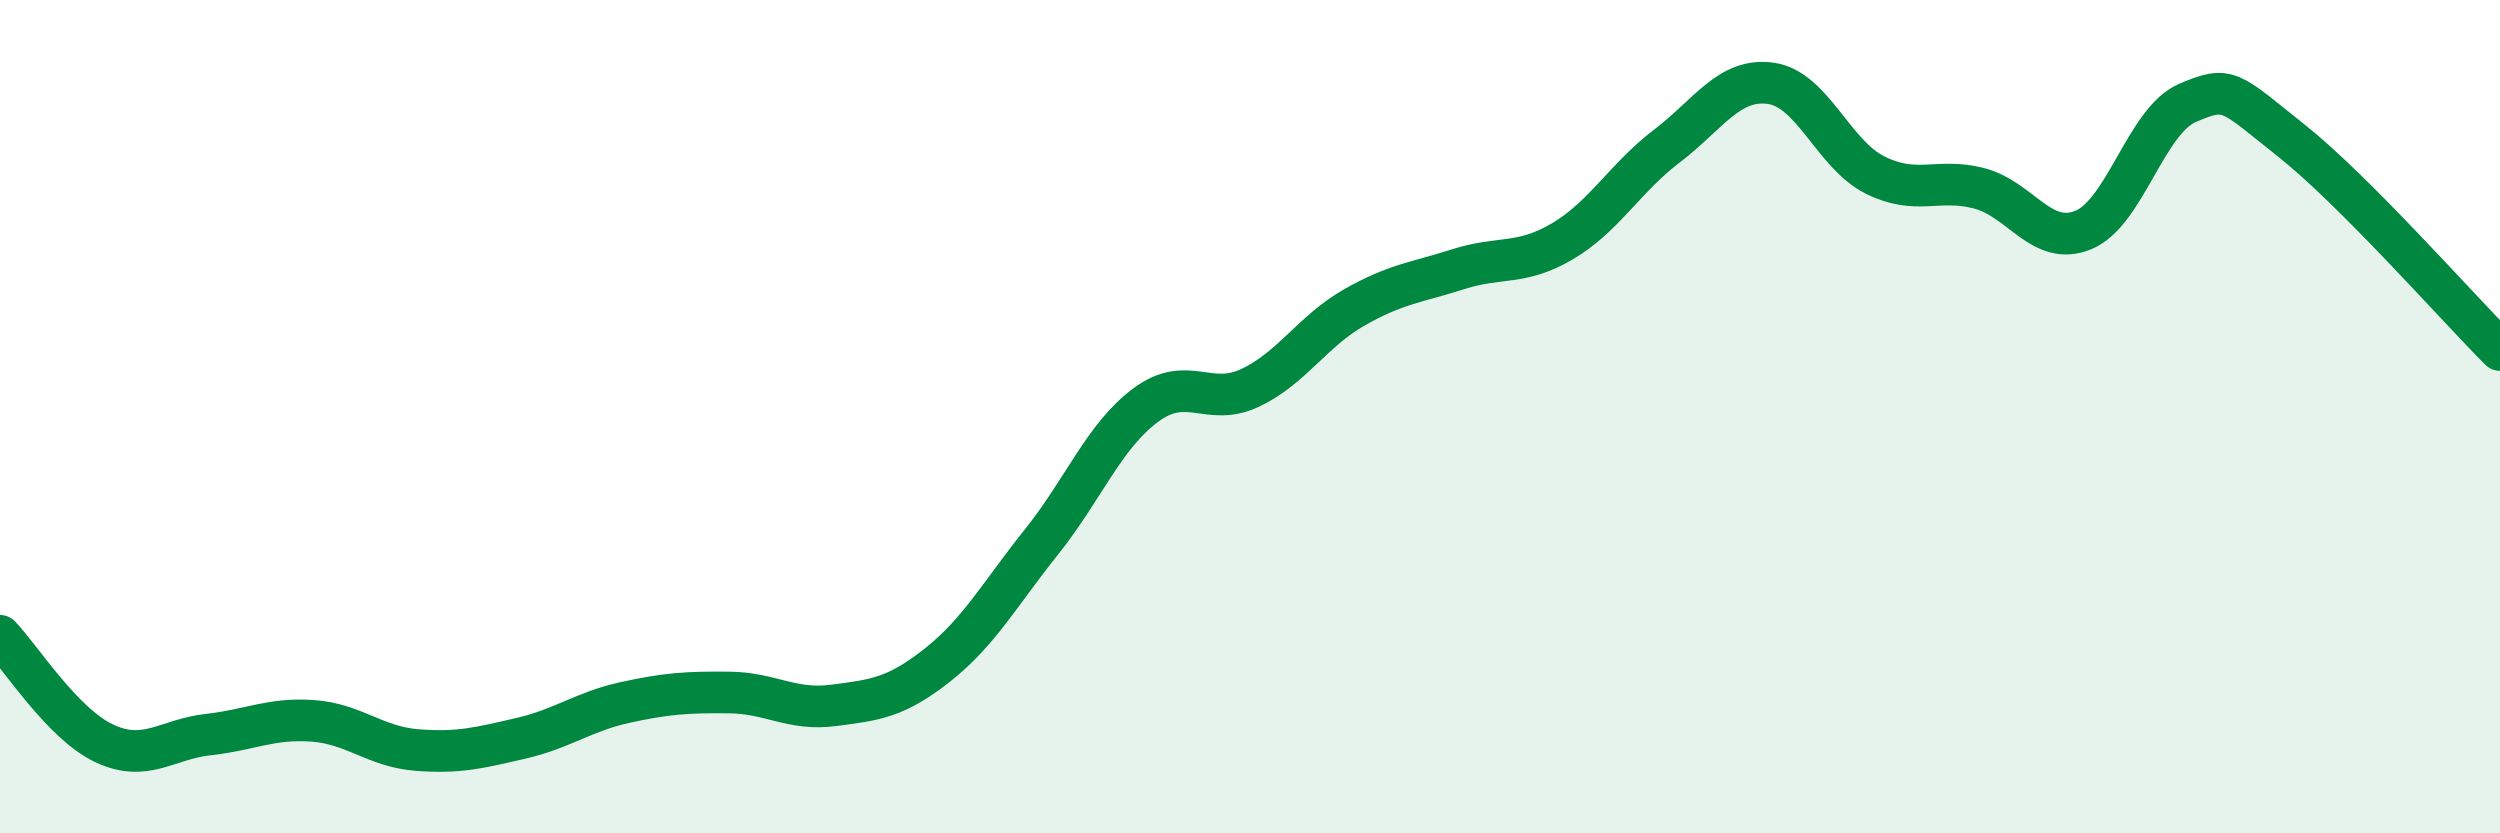 
    <svg width="60" height="20" viewBox="0 0 60 20" xmlns="http://www.w3.org/2000/svg">
      <path
        d="M 0,15.26 C 0.5,15.78 1.5,17.37 2.5,17.84 C 3.5,18.31 4,17.74 5,17.63 C 6,17.52 6.5,17.23 7.5,17.3 C 8.5,17.37 9,17.92 10,18 C 11,18.08 11.5,17.95 12.5,17.72 C 13.5,17.49 14,17.08 15,16.86 C 16,16.64 16.5,16.61 17.5,16.62 C 18.5,16.63 19,17.06 20,16.93 C 21,16.8 21.5,16.75 22.5,15.96 C 23.5,15.17 24,14.25 25,13 C 26,11.75 26.5,10.46 27.5,9.72 C 28.5,8.98 29,9.78 30,9.31 C 31,8.84 31.5,7.95 32.5,7.38 C 33.5,6.81 34,6.78 35,6.46 C 36,6.14 36.5,6.38 37.5,5.79 C 38.5,5.2 39,4.27 40,3.51 C 41,2.75 41.5,1.86 42.5,2 C 43.5,2.14 44,3.7 45,4.2 C 46,4.7 46.5,4.26 47.5,4.52 C 48.5,4.78 49,5.93 50,5.52 C 51,5.11 51.5,2.9 52.5,2.47 C 53.5,2.04 53.5,2.19 55,3.38 C 56.5,4.57 59,7.4 60,8.4L60 20L0 20Z"
        fill="#008740"
        opacity="0.1"
        stroke-linecap="round"
        stroke-linejoin="round"
      />
      <path
        d="M 0,15.26 C 0.5,15.78 1.5,17.37 2.5,17.84 C 3.5,18.31 4,17.74 5,17.63 C 6,17.52 6.5,17.23 7.5,17.3 C 8.5,17.37 9,17.92 10,18 C 11,18.08 11.5,17.95 12.5,17.72 C 13.5,17.49 14,17.08 15,16.86 C 16,16.64 16.5,16.61 17.5,16.62 C 18.5,16.63 19,17.06 20,16.93 C 21,16.8 21.5,16.75 22.5,15.96 C 23.5,15.17 24,14.25 25,13 C 26,11.75 26.5,10.46 27.5,9.72 C 28.5,8.98 29,9.78 30,9.31 C 31,8.84 31.5,7.95 32.5,7.38 C 33.5,6.81 34,6.78 35,6.46 C 36,6.14 36.5,6.38 37.5,5.79 C 38.5,5.2 39,4.27 40,3.51 C 41,2.75 41.5,1.86 42.5,2 C 43.5,2.14 44,3.7 45,4.2 C 46,4.7 46.5,4.26 47.5,4.52 C 48.5,4.78 49,5.93 50,5.52 C 51,5.11 51.5,2.9 52.5,2.47 C 53.5,2.04 53.5,2.19 55,3.38 C 56.5,4.57 59,7.4 60,8.4"
        stroke="#008740"
        stroke-width="1"
        fill="none"
        stroke-linecap="round"
        stroke-linejoin="round"
      />
    </svg>
  